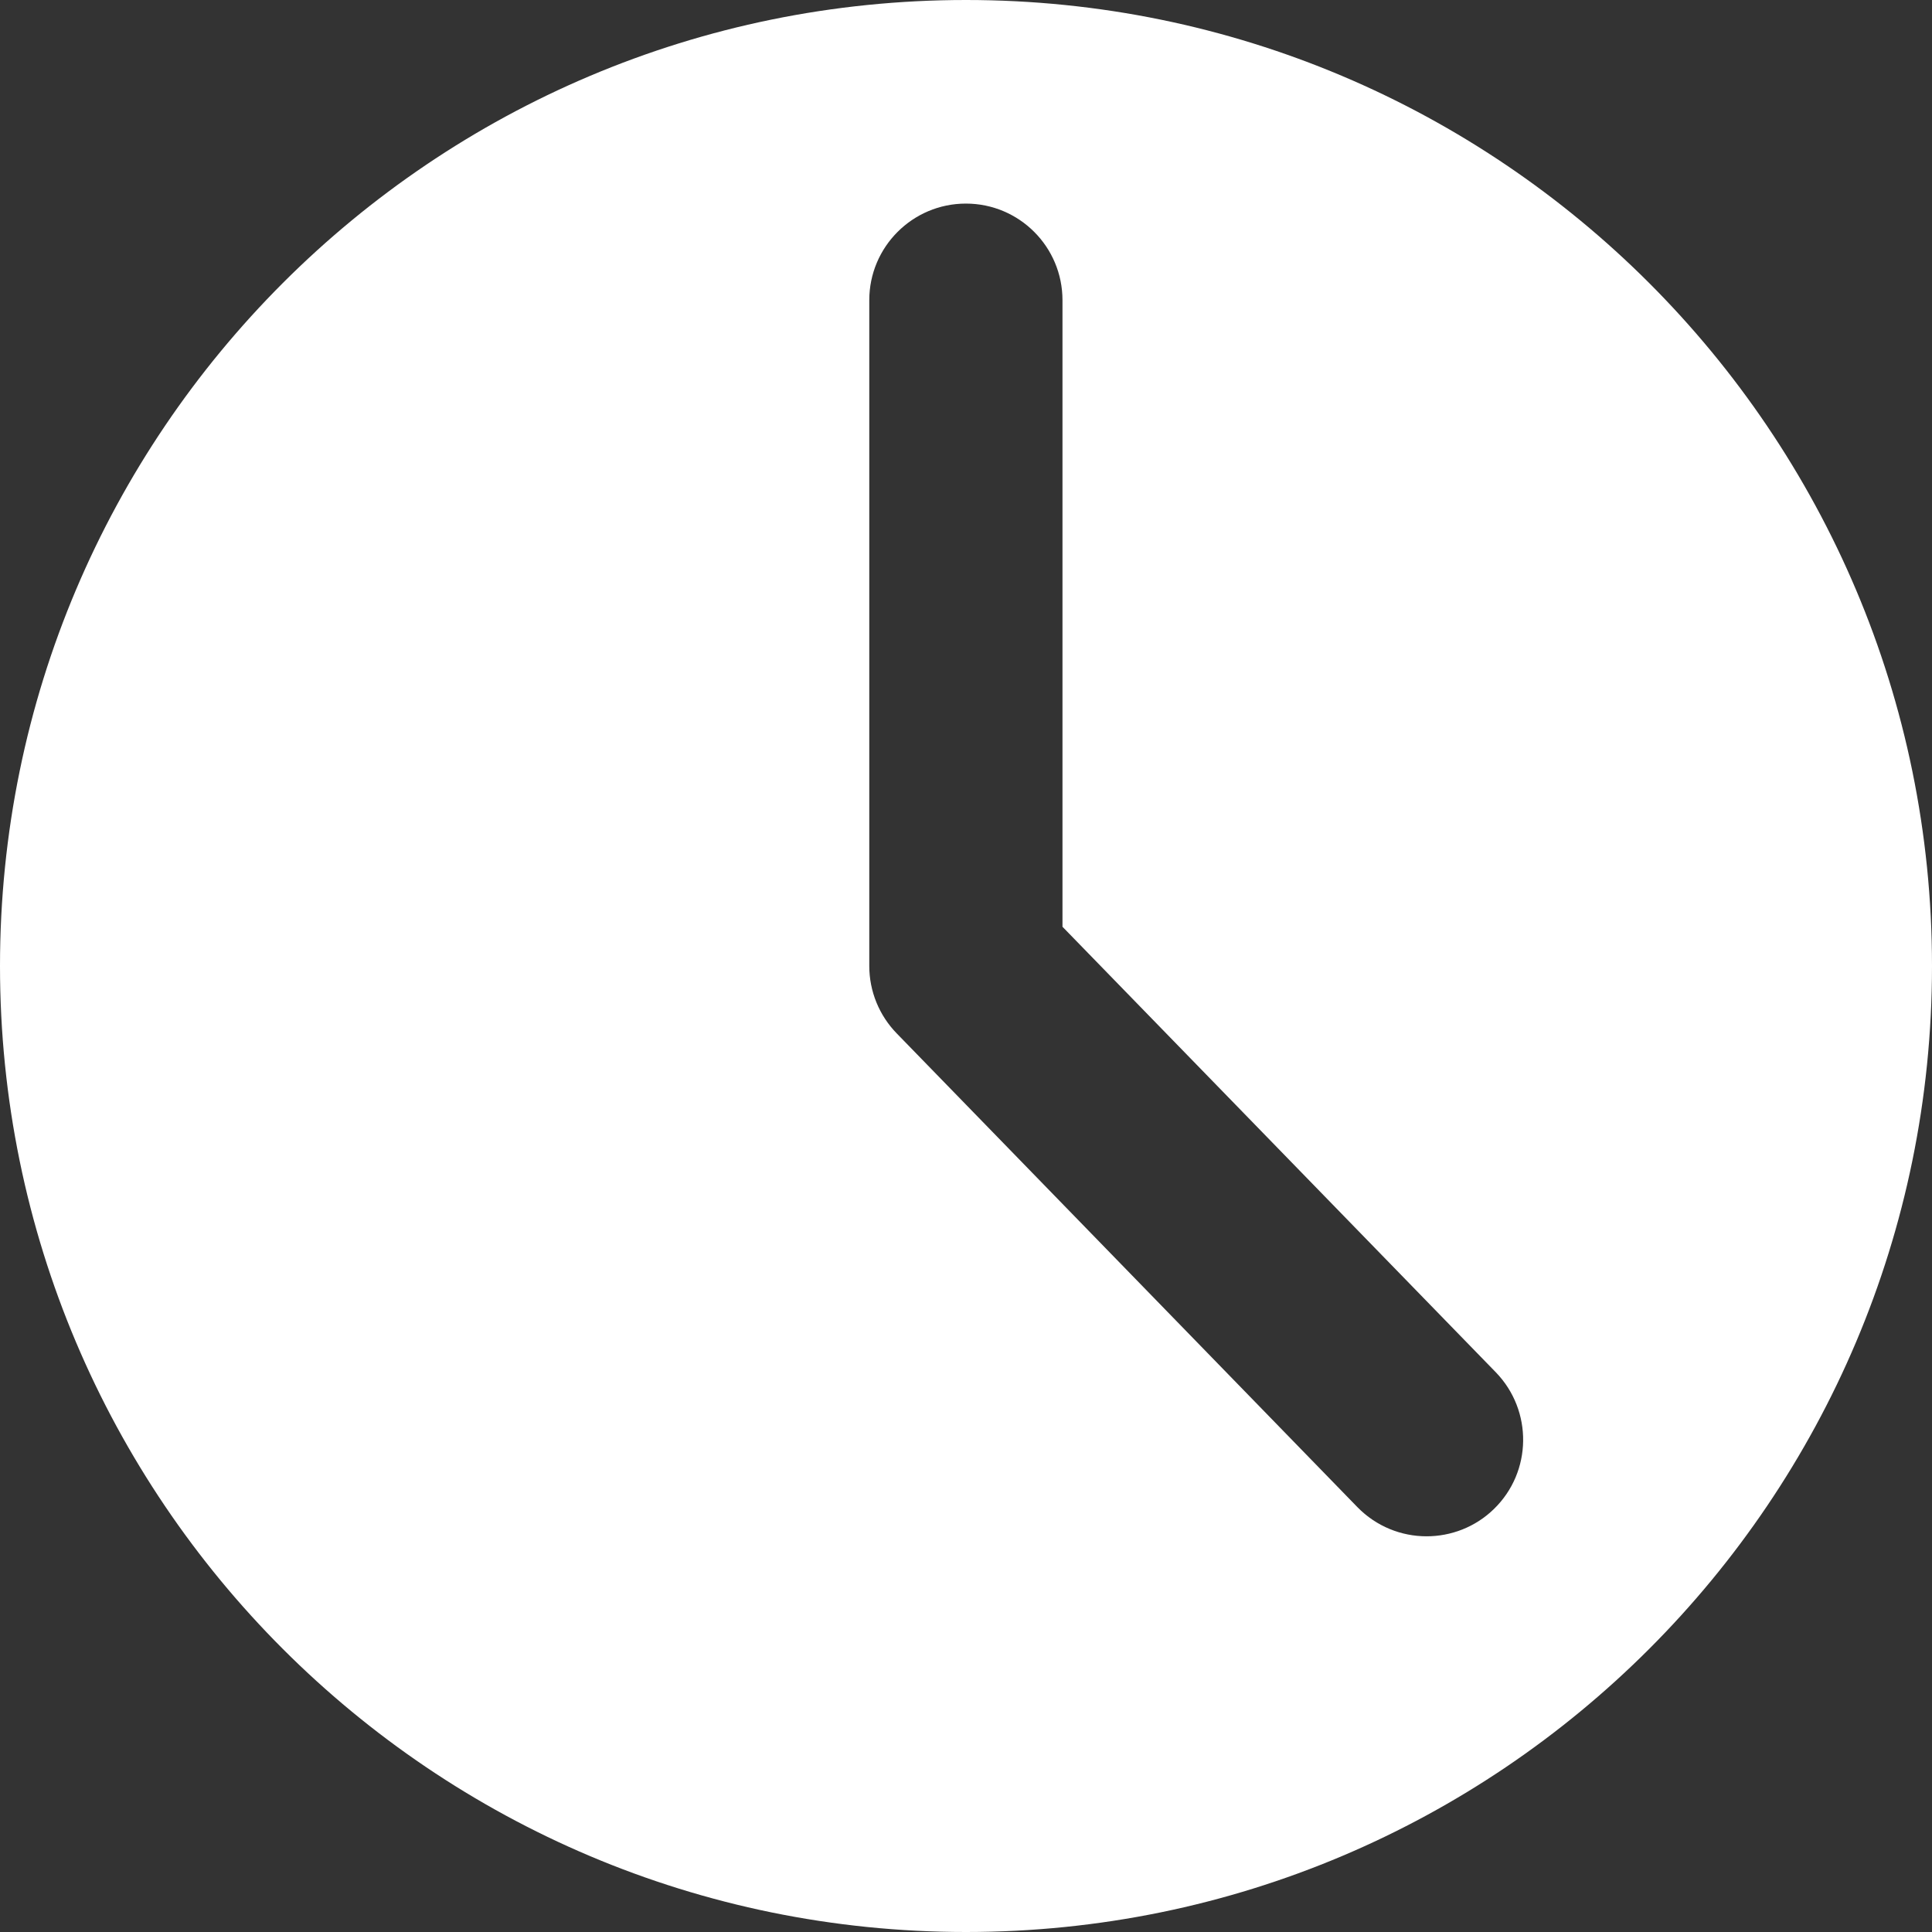 <?xml version="1.0" encoding="UTF-8"?>
<svg width="16px" height="16px" viewBox="0 0 16 16" version="1.1" xmlns="http://www.w3.org/2000/svg" xmlns:xlink="http://www.w3.org/1999/xlink">
    <rect x="0" y="0" width="16" height="16" fill="#333333" stroke="none"/>
    <title>DB4E8212-B9E8-4C03-A727-7C791128DC3A</title>
    <g id="Contact" stroke="none" stroke-width="1" fill="none" fill-rule="evenodd">
        <g id="PXB-LP-Contacts" transform="translate(-996, -744)" fill="#FFFFFF">
            <g id="Group-2" transform="translate(278, 435)">
                <g id="Group-13" transform="translate(673, 0)">
                    <g id="Group-12" transform="translate(44, 127)">
                        <g id="Group-7" transform="translate(1, 177)">
                            <path d="M12.372,17.497 C12.217,17.648 12.015,17.723 11.814,17.723 C11.606,17.723 11.398,17.642 11.241,17.481 L7.426,13.558 C7.281,13.409 7.199,13.209 7.199,13 L7.199,7.486 C7.199,7.045 7.557,6.686 7.999,6.686 C8.442,6.686 8.799,7.045 8.799,7.486 L8.799,12.675 L12.388,16.365 C12.695,16.682 12.689,17.189 12.372,17.497 M8,5 C3.582,5 0,8.581 0,13 C0,17.418 3.582,21 8,21 C12.418,21 16,17.418 16,13 C16,8.581 12.418,5 8,5" id="clock"></path>
                        </g>
                    </g>
                </g>
            </g>
        </g>
    </g>
</svg>
